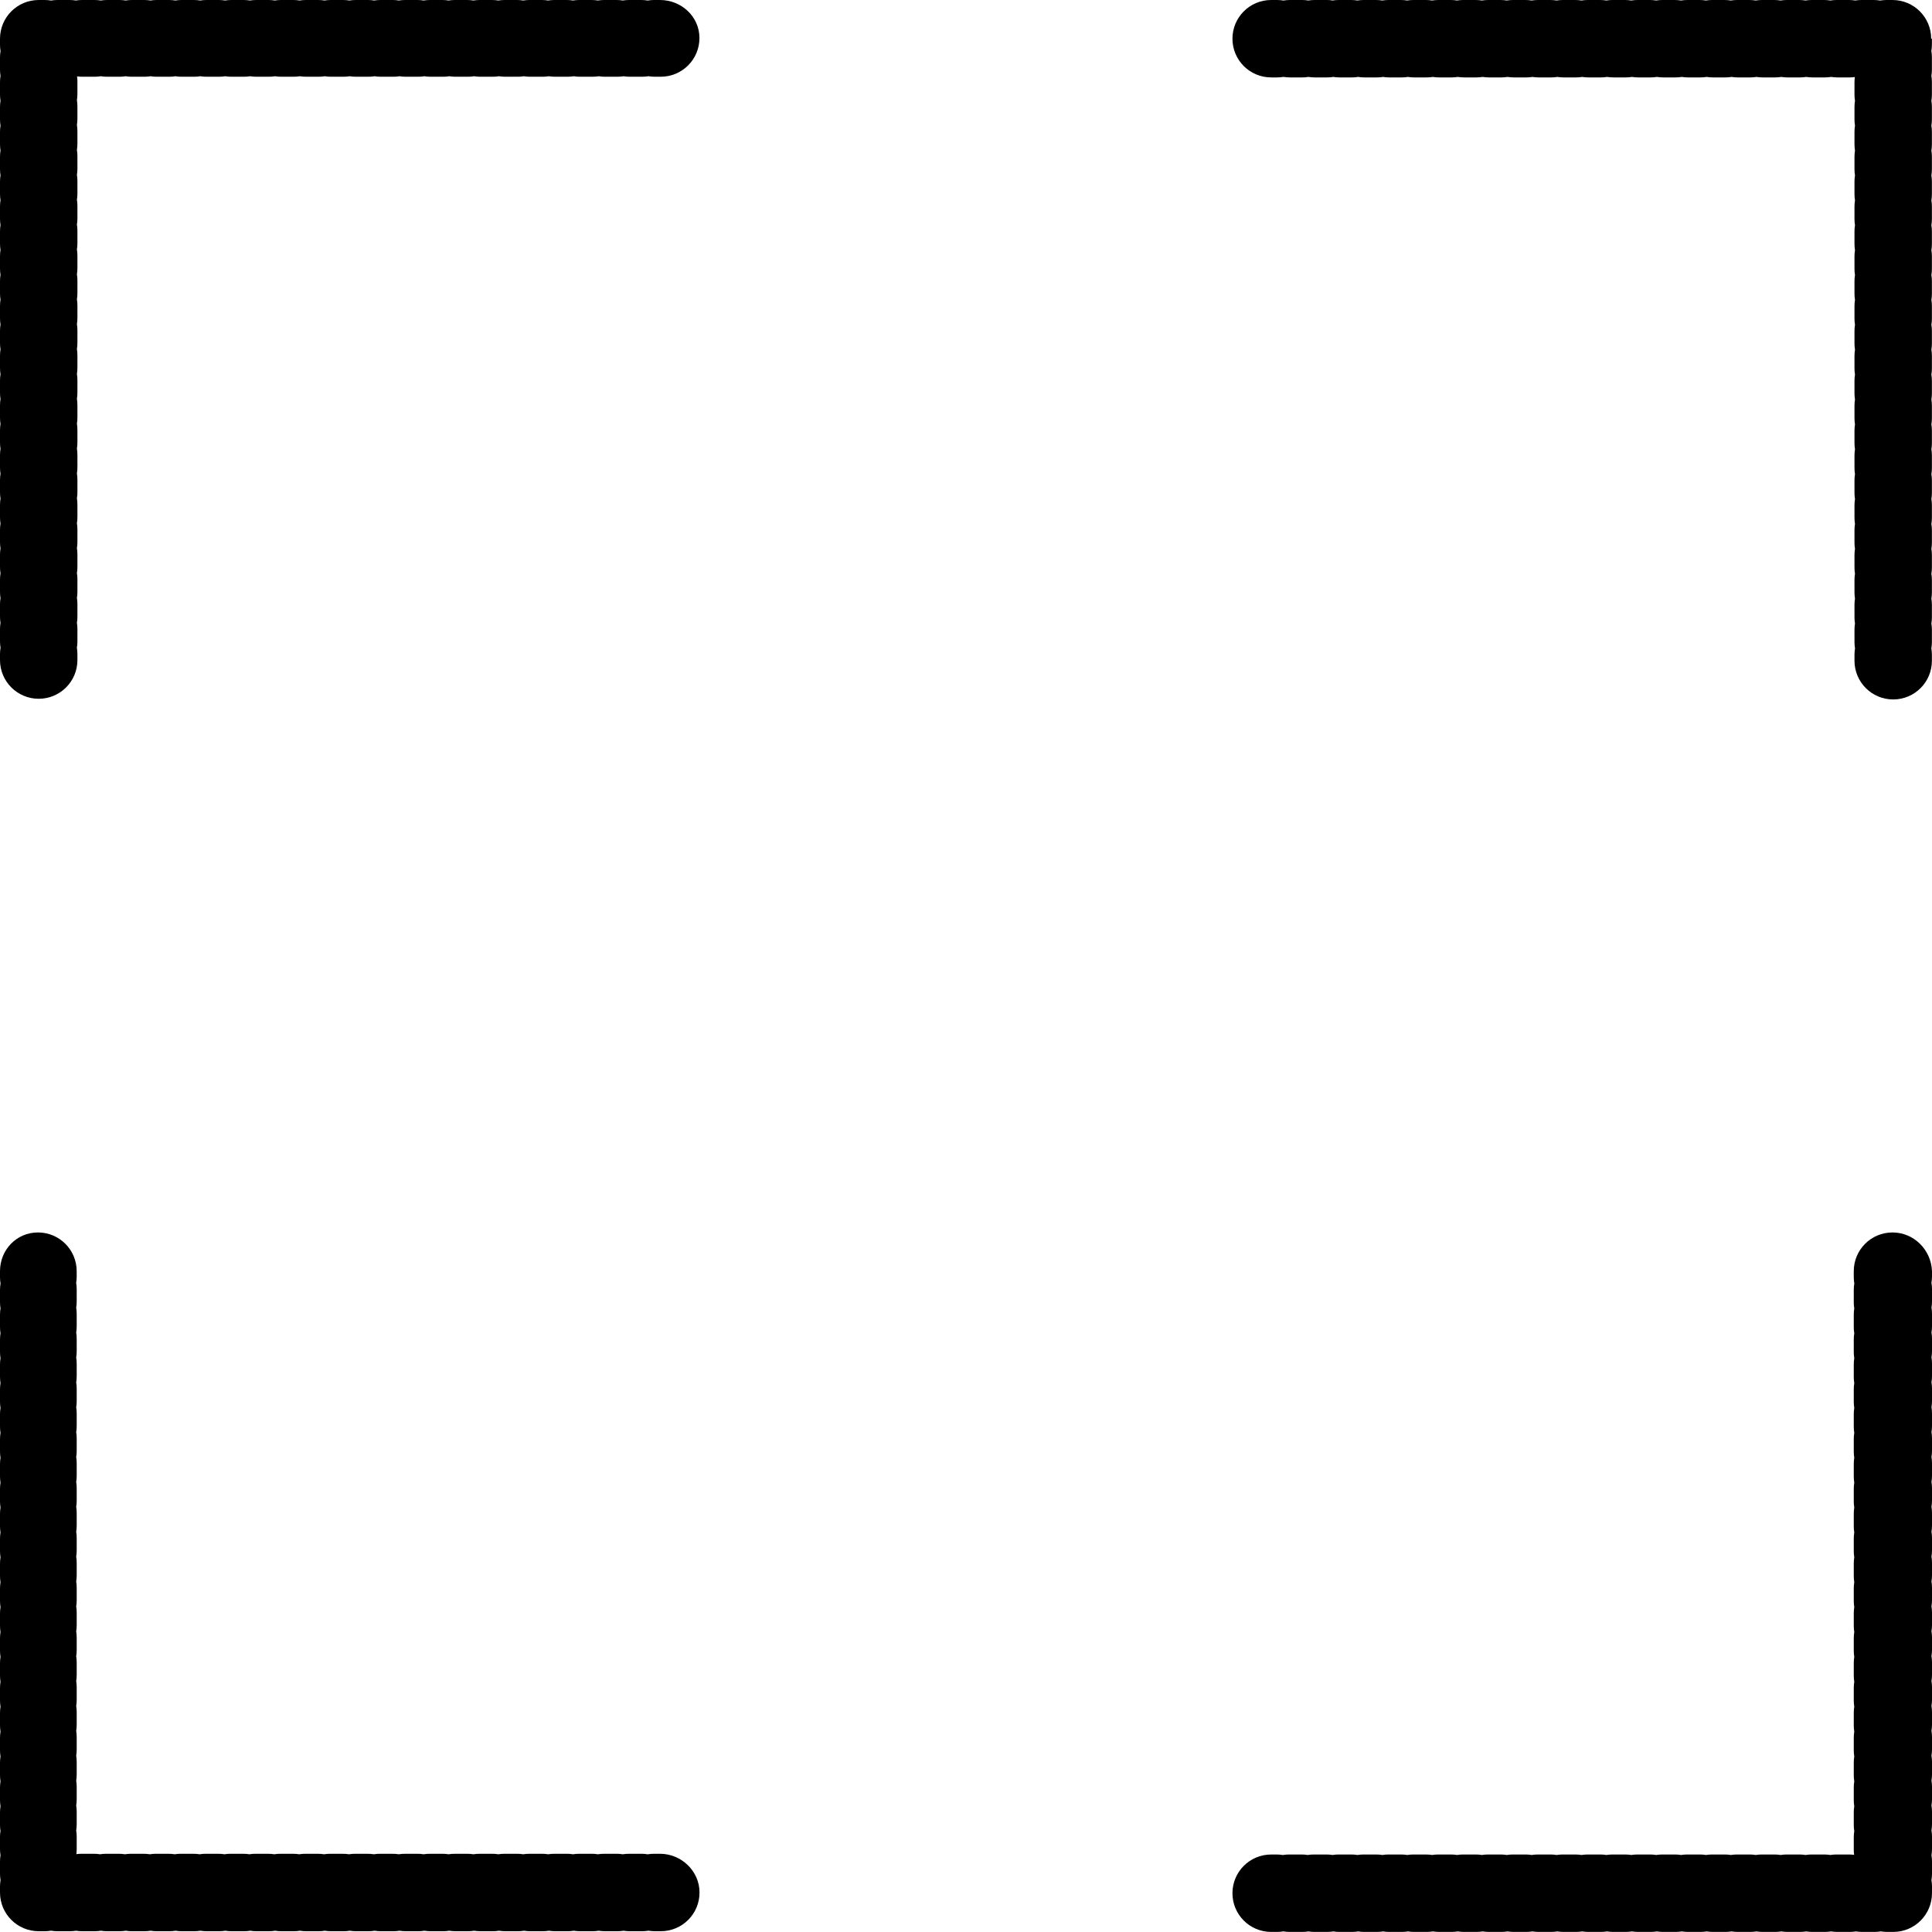 <?xml version="1.0" encoding="UTF-8" standalone="no"?><svg xmlns="http://www.w3.org/2000/svg" xmlns:xlink="http://www.w3.org/1999/xlink" fill="#000000" height="474.2" preserveAspectRatio="xMidYMid meet" version="1" viewBox="0.0 0.0 474.2 474.2" width="474.2" zoomAndPan="magnify"><g fill="#000000" id="change1_1"><path d="M162,0h-1.5c-0.52,0-1.03,0.05-1.53,0.13c-0.5-0.08-1.01-0.13-1.53-0.13h-3.05c-0.52,0-1.03,0.04-1.53,0.12 c-0.5-0.08-1.01-0.12-1.53-0.12h-3.05c-0.52,0-1.03,0.04-1.53,0.12c-0.5-0.08-1.01-0.12-1.53-0.12h-3.05 c-0.52,0-1.03,0.04-1.53,0.12c-0.5-0.08-1.01-0.12-1.53-0.12h-3.05c-0.52,0-1.03,0.04-1.53,0.12c-0.5-0.08-1.01-0.12-1.53-0.12 h-3.05c-0.52,0-1.03,0.04-1.53,0.12c-0.5-0.08-1.01-0.12-1.53-0.12h-3.05c-0.52,0-1.03,0.04-1.53,0.12 c-0.5-0.08-1.01-0.12-1.53-0.12h-3.05c-0.52,0-1.03,0.04-1.53,0.12c-0.5-0.08-1.01-0.12-1.53-0.12h-3.05 c-0.52,0-1.03,0.04-1.53,0.12c-0.5-0.08-1.01-0.12-1.53-0.12h-3.05c-0.52,0-1.03,0.04-1.53,0.12c-0.5-0.08-1.01-0.12-1.53-0.12 h-3.05c-0.52,0-1.03,0.04-1.53,0.12C97.46,0.04,96.95,0,96.43,0h-3.05c-0.52,0-1.03,0.04-1.53,0.12C91.35,0.04,90.85,0,90.33,0 h-3.05c-0.52,0-1.03,0.04-1.53,0.12C85.25,0.04,84.74,0,84.22,0h-3.05c-0.52,0-1.03,0.04-1.53,0.12C79.15,0.04,78.64,0,78.12,0 h-3.05c-0.52,0-1.03,0.04-1.53,0.12C73.05,0.04,72.54,0,72.02,0h-3.05c-0.52,0-1.03,0.04-1.53,0.12C66.95,0.04,66.44,0,65.92,0 h-3.05c-0.52,0-1.03,0.04-1.53,0.12C60.84,0.04,60.34,0,59.82,0h-3.05c-0.52,0-1.03,0.04-1.53,0.12C54.74,0.04,54.23,0,53.71,0 h-3.05c-0.52,0-1.03,0.04-1.53,0.12C48.64,0.04,48.13,0,47.61,0h-3.05c-0.52,0-1.03,0.04-1.53,0.12C42.54,0.04,42.03,0,41.51,0 h-3.05c-0.52,0-1.03,0.04-1.53,0.12C36.44,0.04,35.93,0,35.41,0h-3.05c-0.52,0-1.03,0.04-1.53,0.12C30.33,0.04,29.83,0,29.31,0 h-3.05c-0.52,0-1.03,0.04-1.53,0.12C24.23,0.04,23.72,0,23.2,0h-3.05c-0.52,0-1.03,0.04-1.53,0.12C18.13,0.04,17.62,0,17.1,0h-3.05 c-0.52,0-1.03,0.05-1.53,0.13C12.03,0.05,11.52,0,11,0H9.5C4.25,0,0,4.25,0,9.5V11c0,0.52,0.05,1.03,0.13,1.53 C0.05,13.02,0,13.53,0,14.05v3.05c0,0.52,0.04,1.03,0.12,1.53C0.04,19.12,0,19.63,0,20.15v3.05c0,0.52,0.04,1.03,0.12,1.53 C0.04,25.23,0,25.74,0,26.26v3.05c0,0.52,0.04,1.03,0.12,1.53C0.04,31.33,0,31.84,0,32.36v3.05c0,0.52,0.04,1.03,0.12,1.53 C0.04,37.43,0,37.94,0,38.46v3.05c0,0.52,0.04,1.03,0.12,1.53C0.04,43.53,0,44.04,0,44.56v3.05c0,0.52,0.04,1.03,0.12,1.53 C0.04,49.63,0,50.14,0,50.66v3.05c0,0.52,0.04,1.03,0.12,1.53C0.04,55.74,0,56.25,0,56.77v3.05c0,0.52,0.04,1.03,0.12,1.53 C0.04,61.84,0,62.35,0,62.87v3.05c0,0.52,0.04,1.03,0.12,1.53C0.04,67.94,0,68.45,0,68.97v3.05c0,0.52,0.04,1.03,0.12,1.53 C0.04,74.04,0,74.55,0,75.07v3.05c0,0.52,0.04,1.03,0.12,1.53C0.04,80.15,0,80.65,0,81.17v3.05c0,0.52,0.04,1.03,0.12,1.53 C0.04,86.25,0,86.76,0,87.28v3.05c0,0.52,0.04,1.03,0.12,1.53C0.04,92.35,0,92.86,0,93.38v3.05c0,0.52,0.04,1.03,0.12,1.53 C0.04,98.45,0,98.96,0,99.48v3.05c0,0.52,0.04,1.03,0.12,1.53c-0.08,0.5-0.12,1.01-0.12,1.53v3.05c0,0.52,0.04,1.03,0.12,1.53 c-0.08,0.5-0.12,1.01-0.12,1.53v3.05c0,0.52,0.04,1.03,0.12,1.53c-0.08,0.5-0.12,1.01-0.12,1.53v3.05c0,0.52,0.04,1.03,0.12,1.53 c-0.08,0.5-0.12,1.01-0.12,1.53v3.05c0,0.52,0.04,1.03,0.12,1.53c-0.08,0.5-0.12,1.01-0.12,1.53v3.05c0,0.52,0.04,1.03,0.12,1.53 c-0.08,0.5-0.12,1.01-0.12,1.53v3.05c0,0.52,0.04,1.03,0.12,1.53c-0.08,0.5-0.12,1.01-0.12,1.53v3.05c0,0.52,0.04,1.03,0.12,1.53 C0.04,147.27,0,147.78,0,148.3v3.05c0,0.52,0.04,1.03,0.12,1.53C0.04,153.37,0,153.88,0,154.4v3.05c0,0.52,0.05,1.03,0.13,1.53 c-0.08,0.5-0.13,1-0.13,1.53v1.5c0,5.25,4.25,9.5,9.5,9.5s9.5-4.25,9.5-9.5v-1.5c0-0.52-0.05-1.03-0.13-1.53 c0.08-0.5,0.13-1,0.13-1.53v-3.05c0-0.52-0.04-1.03-0.12-1.53c0.08-0.5,0.12-1.01,0.12-1.53v-3.05c0-0.52-0.04-1.03-0.12-1.53 c0.08-0.5,0.12-1.01,0.12-1.53v-3.05c0-0.52-0.04-1.03-0.12-1.53c0.08-0.5,0.12-1.01,0.12-1.53v-3.05c0-0.52-0.04-1.03-0.12-1.53 c0.08-0.5,0.12-1.01,0.12-1.53v-3.05c0-0.52-0.04-1.03-0.12-1.53c0.08-0.5,0.12-1.01,0.12-1.53v-3.05c0-0.52-0.04-1.03-0.12-1.53 c0.08-0.5,0.12-1.01,0.12-1.53v-3.05c0-0.52-0.04-1.03-0.12-1.53c0.08-0.5,0.12-1.01,0.12-1.53v-3.05c0-0.52-0.04-1.03-0.12-1.53 c0.08-0.5,0.12-1.01,0.12-1.53v-3.05c0-0.52-0.04-1.03-0.12-1.53c0.08-0.5,0.12-1.01,0.12-1.53v-3.05c0-0.52-0.04-1.03-0.12-1.53 c0.08-0.5,0.12-1.01,0.12-1.53v-3.05c0-0.52-0.04-1.03-0.12-1.53c0.08-0.5,0.12-1.01,0.12-1.53v-3.05c0-0.52-0.04-1.03-0.12-1.53 c0.08-0.5,0.12-1.01,0.12-1.53v-3.05c0-0.52-0.04-1.03-0.12-1.53c0.08-0.5,0.12-1.01,0.12-1.53v-3.05c0-0.52-0.04-1.03-0.12-1.53 c0.08-0.5,0.12-1.01,0.12-1.53v-3.05c0-0.52-0.04-1.03-0.12-1.53c0.08-0.5,0.12-1.01,0.12-1.53v-3.05c0-0.52-0.04-1.03-0.12-1.53 c0.08-0.5,0.12-1.01,0.12-1.53v-3.05c0-0.52-0.04-1.03-0.12-1.53c0.08-0.5,0.12-1.01,0.12-1.53v-3.05c0-0.52-0.04-1.03-0.12-1.53 c0.08-0.5,0.12-1.01,0.12-1.53v-3.05c0-0.52-0.04-1.03-0.12-1.53c0.08-0.5,0.12-1.01,0.12-1.53v-3.05c0-0.52-0.04-1.03-0.12-1.53 c0.08-0.5,0.12-1.01,0.12-1.53v-3.05c0-0.52-0.04-1.03-0.12-1.53c0.08-0.5,0.12-1.01,0.12-1.53v-3.05c0-0.52-0.04-1.03-0.12-1.53 c0.08-0.5,0.12-1.01,0.12-1.53v-3.05c0-0.42-0.03-0.83-0.09-1.24c0.41,0.05,0.82,0.09,1.24,0.09h3.05c0.52,0,1.03-0.04,1.53-0.12 c0.5,0.08,1.01,0.12,1.53,0.12h3.05c0.52,0,1.03-0.04,1.53-0.12c0.5,0.08,1.01,0.12,1.53,0.12h3.05c0.52,0,1.03-0.04,1.53-0.12 c0.5,0.08,1.01,0.12,1.53,0.12h3.05c0.52,0,1.03-0.04,1.53-0.12c0.5,0.08,1.01,0.12,1.53,0.12h3.05c0.52,0,1.03-0.04,1.53-0.12 c0.5,0.08,1.01,0.12,1.53,0.12h3.05c0.52,0,1.03-0.04,1.53-0.12c0.5,0.08,1.01,0.12,1.53,0.12h3.05c0.52,0,1.03-0.04,1.53-0.12 c0.5,0.08,1.01,0.12,1.53,0.12h3.05c0.52,0,1.03-0.04,1.53-0.12c0.5,0.08,1.01,0.12,1.53,0.12h3.05c0.52,0,1.03-0.04,1.53-0.12 c0.5,0.08,1.01,0.12,1.53,0.12h3.05c0.52,0,1.03-0.04,1.53-0.12c0.5,0.08,1.01,0.12,1.53,0.12h3.05c0.52,0,1.03-0.04,1.53-0.12 c0.5,0.08,1.01,0.12,1.53,0.12h3.05c0.52,0,1.03-0.04,1.53-0.12c0.5,0.08,1.01,0.12,1.53,0.12h3.05c0.52,0,1.03-0.04,1.53-0.12 c0.5,0.08,1.01,0.12,1.53,0.12h3.05c0.52,0,1.03-0.04,1.53-0.12c0.5,0.08,1.01,0.12,1.53,0.12h3.05c0.52,0,1.03-0.04,1.53-0.12 c0.5,0.08,1.01,0.12,1.53,0.12h3.05c0.52,0,1.03-0.04,1.53-0.12c0.5,0.08,1.01,0.12,1.53,0.12h3.05c0.52,0,1.03-0.04,1.53-0.12 c0.5,0.08,1.01,0.12,1.53,0.12h3.05c0.52,0,1.03-0.04,1.53-0.12c0.5,0.08,1.01,0.12,1.53,0.12h3.05c0.52,0,1.03-0.04,1.53-0.12 c0.5,0.08,1.01,0.12,1.53,0.12h3.05c0.52,0,1.03-0.04,1.53-0.12c0.5,0.08,1.01,0.12,1.53,0.12h3.05c0.52,0,1.03-0.04,1.53-0.12 c0.5,0.08,1.01,0.12,1.53,0.12h3.05c0.52,0,1.03-0.04,1.53-0.12c0.5,0.08,1.01,0.12,1.53,0.12h3.05c0.52,0,1.03-0.05,1.53-0.13 c0.5,0.08,1.01,0.13,1.53,0.13h1.5c5.25,0,9.5-4.25,9.5-9.5S167.25,0,162,0z"/><path d="M474,9.5c0-5.25-4.25-9.5-9.5-9.5H463c-0.52,0-1.03,0.05-1.53,0.13c-0.5-0.08-1.01-0.13-1.53-0.13h-3.05 c-0.52,0-1.03,0.04-1.53,0.12c-0.5-0.08-1.01-0.12-1.53-0.12h-3.05c-0.52,0-1.03,0.04-1.53,0.12c-0.5-0.08-1.01-0.12-1.53-0.12 h-3.05c-0.52,0-1.03,0.04-1.53,0.12c-0.5-0.08-1.01-0.12-1.53-0.12h-3.05c-0.52,0-1.03,0.04-1.53,0.12 c-0.5-0.08-1.01-0.12-1.53-0.12h-3.05c-0.52,0-1.03,0.04-1.53,0.12c-0.5-0.08-1.01-0.12-1.53-0.12h-3.05 c-0.52,0-1.03,0.04-1.53,0.12c-0.5-0.08-1.01-0.12-1.53-0.12h-3.05c-0.52,0-1.03,0.04-1.53,0.12c-0.5-0.08-1.01-0.12-1.53-0.12 h-3.05c-0.52,0-1.03,0.04-1.53,0.12c-0.5-0.08-1.01-0.12-1.53-0.12h-3.05c-0.52,0-1.03,0.04-1.53,0.12 c-0.5-0.08-1.01-0.12-1.53-0.12h-3.05c-0.52,0-1.03,0.04-1.53,0.12c-0.5-0.08-1.01-0.12-1.53-0.12h-3.05 c-0.52,0-1.03,0.04-1.53,0.12c-0.5-0.08-1.01-0.12-1.53-0.12h-3.05c-0.52,0-1.03,0.04-1.53,0.12c-0.5-0.08-1.01-0.12-1.53-0.12 h-3.05c-0.52,0-1.03,0.04-1.53,0.12c-0.5-0.08-1.01-0.12-1.53-0.12h-3.05c-0.52,0-1.03,0.04-1.53,0.12 c-0.5-0.08-1.01-0.12-1.53-0.12h-3.05c-0.52,0-1.03,0.04-1.53,0.12c-0.5-0.08-1.01-0.12-1.53-0.12h-3.05 c-0.52,0-1.03,0.04-1.53,0.12c-0.5-0.08-1.01-0.12-1.53-0.12h-3.05c-0.52,0-1.03,0.04-1.53,0.12c-0.5-0.08-1.01-0.12-1.53-0.12 h-3.05c-0.52,0-1.03,0.04-1.53,0.12c-0.5-0.08-1.01-0.12-1.53-0.12h-3.05c-0.52,0-1.03,0.04-1.53,0.12 c-0.5-0.08-1.01-0.12-1.53-0.12h-3.05c-0.52,0-1.03,0.04-1.53,0.12c-0.5-0.08-1.01-0.12-1.53-0.12h-3.05 c-0.52,0-1.03,0.04-1.53,0.12c-0.5-0.08-1.01-0.12-1.53-0.12h-3.05c-0.52,0-1.03,0.04-1.53,0.12C326.73,0.04,326.22,0,325.7,0 h-3.05c-0.52,0-1.03,0.04-1.53,0.12C320.63,0.04,320.12,0,319.6,0h-3.05c-0.52,0-1.03,0.05-1.53,0.13c-0.5-0.08-1-0.13-1.53-0.13 H312c-5.25,0-9.5,4.25-9.5,9.5s4.25,9.5,9.5,9.5h1.5c0.52,0,1.03-0.05,1.53-0.13c0.5,0.08,1,0.13,1.53,0.13h3.05 c0.52,0,1.03-0.04,1.53-0.12c0.5,0.08,1.01,0.12,1.53,0.12h3.05c0.52,0,1.03-0.04,1.53-0.12c0.5,0.08,1.01,0.12,1.53,0.12h3.05 c0.52,0,1.03-0.04,1.53-0.12c0.5,0.08,1.01,0.12,1.53,0.12h3.05c0.52,0,1.03-0.04,1.53-0.12c0.5,0.08,1.01,0.12,1.53,0.12h3.05 c0.52,0,1.03-0.04,1.53-0.12c0.5,0.08,1.01,0.12,1.53,0.12h3.05c0.52,0,1.03-0.04,1.53-0.12c0.5,0.08,1.01,0.12,1.53,0.12h3.05 c0.52,0,1.03-0.04,1.53-0.12c0.5,0.08,1.01,0.12,1.53,0.12h3.05c0.52,0,1.03-0.04,1.53-0.12c0.5,0.08,1.01,0.12,1.53,0.12h3.05 c0.52,0,1.03-0.04,1.53-0.12c0.5,0.08,1.01,0.12,1.53,0.12h3.05c0.52,0,1.03-0.04,1.53-0.12c0.5,0.08,1.01,0.12,1.53,0.12h3.05 c0.52,0,1.03-0.04,1.53-0.12c0.5,0.08,1.01,0.12,1.53,0.12h3.05c0.52,0,1.03-0.04,1.53-0.12c0.5,0.08,1.01,0.12,1.53,0.12h3.05 c0.52,0,1.03-0.04,1.53-0.12c0.5,0.08,1.01,0.12,1.53,0.12h3.05c0.52,0,1.03-0.04,1.53-0.12c0.5,0.08,1.01,0.12,1.53,0.12h3.05 c0.52,0,1.03-0.04,1.53-0.12c0.5,0.08,1.01,0.12,1.53,0.12h3.05c0.52,0,1.03-0.04,1.53-0.12c0.5,0.08,1.01,0.12,1.53,0.12h3.05 c0.52,0,1.03-0.04,1.53-0.12c0.5,0.08,1.01,0.12,1.53,0.12h3.05c0.52,0,1.03-0.04,1.53-0.12c0.5,0.08,1.01,0.12,1.53,0.12h3.05 c0.52,0,1.03-0.04,1.53-0.12c0.5,0.08,1.01,0.12,1.53,0.12h3.05c0.52,0,1.03-0.04,1.53-0.12c0.5,0.08,1.01,0.12,1.53,0.12h3.05 c0.52,0,1.03-0.04,1.53-0.12c0.5,0.08,1.01,0.12,1.53,0.12h3.05c0.52,0,1.03-0.04,1.53-0.12c0.5,0.08,1.01,0.12,1.53,0.12h3.05 c0.42,0,0.83-0.03,1.24-0.09c-0.05,0.41-0.09,0.82-0.09,1.24v3.05c0,0.52,0.04,1.03,0.12,1.53c-0.08,0.5-0.12,1.01-0.12,1.53v3.05 c0,0.52,0.04,1.03,0.12,1.53c-0.08,0.5-0.12,1.01-0.12,1.53v3.05c0,0.52,0.04,1.03,0.12,1.53c-0.08,0.5-0.12,1.01-0.12,1.53v3.05 c0,0.52,0.04,1.03,0.12,1.53c-0.08,0.5-0.12,1.01-0.12,1.53v3.05c0,0.52,0.04,1.03,0.12,1.53c-0.08,0.5-0.12,1.01-0.12,1.53v3.05 c0,0.52,0.04,1.03,0.12,1.53c-0.08,0.5-0.12,1.01-0.12,1.53v3.05c0,0.52,0.04,1.03,0.12,1.53c-0.08,0.5-0.12,1.01-0.12,1.53v3.05 c0,0.52,0.04,1.03,0.12,1.53c-0.08,0.5-0.12,1.01-0.12,1.53v3.05c0,0.52,0.04,1.03,0.12,1.53c-0.08,0.5-0.12,1.01-0.12,1.53v3.05 c0,0.52,0.04,1.03,0.12,1.53c-0.08,0.5-0.12,1.01-0.12,1.53v3.05c0,0.52,0.04,1.03,0.12,1.53c-0.08,0.5-0.12,1.01-0.12,1.53v3.05 c0,0.52,0.04,1.03,0.12,1.53c-0.08,0.5-0.12,1.01-0.12,1.53v3.05c0,0.52,0.04,1.03,0.12,1.53c-0.08,0.5-0.12,1.01-0.12,1.53v3.05 c0,0.52,0.04,1.03,0.12,1.53c-0.08,0.5-0.12,1.01-0.12,1.53v3.05c0,0.52,0.04,1.03,0.12,1.53c-0.08,0.5-0.12,1.01-0.12,1.53v3.05 c0,0.52,0.04,1.03,0.12,1.53c-0.08,0.5-0.12,1.01-0.12,1.53v3.05c0,0.52,0.04,1.03,0.12,1.53c-0.08,0.5-0.12,1.01-0.12,1.53v3.05 c0,0.52,0.04,1.03,0.12,1.53c-0.08,0.5-0.12,1.01-0.12,1.53v3.05c0,0.52,0.04,1.03,0.12,1.53c-0.08,0.5-0.12,1.01-0.12,1.53v3.05 c0,0.52,0.04,1.03,0.12,1.53c-0.08,0.5-0.12,1.01-0.12,1.53v3.05c0,0.52,0.04,1.03,0.12,1.53c-0.08,0.5-0.12,1.01-0.12,1.53v3.05 c0,0.52,0.04,1.03,0.12,1.53c-0.08,0.5-0.12,1.01-0.12,1.53v3.05c0,0.52,0.05,1.03,0.13,1.53c-0.08,0.5-0.13,1.01-0.13,1.53v1.5 c0,5.25,4.25,9.5,9.5,9.5s9.5-4.25,9.5-9.5v-1.5c0-0.52-0.05-1.03-0.13-1.53c0.08-0.5,0.13-1.01,0.13-1.53v-3.05 c0-0.52-0.04-1.03-0.12-1.53c0.08-0.5,0.12-1.01,0.12-1.53v-3.05c0-0.52-0.04-1.03-0.12-1.53c0.08-0.5,0.12-1.01,0.12-1.53v-3.05 c0-0.52-0.04-1.03-0.12-1.53c0.08-0.5,0.12-1.01,0.12-1.53v-3.05c0-0.52-0.04-1.03-0.12-1.53c0.08-0.5,0.12-1.01,0.12-1.53v-3.05 c0-0.52-0.04-1.03-0.12-1.53c0.08-0.5,0.12-1.01,0.12-1.53v-3.05c0-0.52-0.04-1.03-0.12-1.53c0.08-0.5,0.12-1.01,0.12-1.53v-3.05 c0-0.52-0.04-1.03-0.12-1.53c0.08-0.5,0.12-1.01,0.12-1.53v-3.05c0-0.52-0.04-1.03-0.12-1.53c0.08-0.5,0.12-1.01,0.12-1.53v-3.05 c0-0.52-0.04-1.03-0.12-1.53c0.08-0.5,0.12-1.01,0.12-1.53v-3.05c0-0.52-0.04-1.03-0.12-1.53c0.08-0.5,0.12-1.01,0.12-1.53v-3.05 c0-0.52-0.04-1.03-0.12-1.53c0.08-0.5,0.12-1.01,0.12-1.53v-3.05c0-0.52-0.04-1.03-0.12-1.53c0.08-0.5,0.12-1.01,0.12-1.53v-3.05 c0-0.52-0.04-1.03-0.12-1.53c0.08-0.5,0.12-1.01,0.12-1.53v-3.05c0-0.52-0.04-1.03-0.12-1.53c0.08-0.5,0.12-1.01,0.12-1.53v-3.05 c0-0.52-0.04-1.03-0.12-1.53c0.08-0.5,0.12-1.01,0.12-1.53v-3.05c0-0.52-0.04-1.03-0.12-1.53c0.08-0.5,0.12-1.01,0.12-1.53v-3.05 c0-0.52-0.04-1.03-0.12-1.53c0.08-0.5,0.12-1.01,0.12-1.53v-3.05c0-0.52-0.04-1.03-0.12-1.53c0.08-0.5,0.12-1.01,0.12-1.53v-3.05 c0-0.52-0.04-1.03-0.12-1.53c0.08-0.5,0.12-1.01,0.12-1.53v-3.05c0-0.52-0.04-1.03-0.12-1.53c0.08-0.5,0.12-1.01,0.12-1.53v-3.05 c0-0.52-0.04-1.03-0.12-1.53c0.08-0.5,0.12-1.01,0.12-1.53v-3.05c0-0.52-0.04-1.03-0.12-1.53c0.08-0.5,0.12-1.01,0.12-1.53v-3.05 c0-0.52-0.04-1.03-0.12-1.53c0.08-0.5,0.12-1.01,0.12-1.53v-3.05c0-0.52-0.05-1.03-0.13-1.53c0.08-0.5,0.13-1,0.13-1.53V9.5z"/><path d="M464.5,302.5c-5.25,0-9.5,4.25-9.5,9.5v1.5c0,0.52,0.05,1.03,0.13,1.53c-0.08,0.5-0.13,1-0.13,1.53v3.05 c0,0.52,0.04,1.03,0.12,1.53c-0.08,0.5-0.12,1.01-0.12,1.53v3.05c0,0.52,0.04,1.03,0.12,1.53c-0.08,0.5-0.12,1.01-0.12,1.53v3.05 c0,0.52,0.04,1.03,0.12,1.53c-0.08,0.5-0.12,1.01-0.12,1.53v3.05c0,0.52,0.04,1.03,0.12,1.53c-0.08,0.5-0.12,1.01-0.12,1.53v3.05 c0,0.52,0.04,1.03,0.12,1.53c-0.08,0.5-0.12,1.01-0.12,1.53v3.05c0,0.52,0.04,1.03,0.12,1.53c-0.08,0.5-0.12,1.01-0.12,1.53v3.05 c0,0.52,0.04,1.03,0.12,1.53c-0.08,0.5-0.12,1.01-0.12,1.53v3.05c0,0.52,0.04,1.03,0.12,1.53c-0.08,0.5-0.12,1.01-0.12,1.53v3.05 c0,0.52,0.04,1.03,0.12,1.53c-0.08,0.5-0.12,1.01-0.12,1.53v3.05c0,0.52,0.04,1.03,0.12,1.53c-0.08,0.5-0.12,1.01-0.12,1.53v3.05 c0,0.52,0.04,1.03,0.12,1.53c-0.08,0.5-0.12,1.01-0.12,1.53v3.05c0,0.52,0.04,1.03,0.12,1.53c-0.08,0.5-0.12,1.01-0.12,1.53v3.05 c0,0.52,0.04,1.03,0.12,1.53c-0.08,0.5-0.12,1.01-0.12,1.53v3.05c0,0.52,0.04,1.03,0.12,1.53c-0.08,0.5-0.12,1.01-0.12,1.53v3.05 c0,0.52,0.04,1.03,0.12,1.53c-0.08,0.5-0.12,1.01-0.12,1.53v3.05c0,0.52,0.04,1.03,0.12,1.53c-0.08,0.5-0.12,1.01-0.12,1.53v3.05 c0,0.52,0.04,1.03,0.12,1.53c-0.08,0.5-0.12,1.01-0.12,1.53v3.05c0,0.52,0.04,1.03,0.12,1.53c-0.08,0.5-0.12,1.01-0.12,1.53v3.05 c0,0.52,0.04,1.03,0.12,1.53c-0.08,0.5-0.12,1.01-0.12,1.53v3.05c0,0.52,0.04,1.03,0.12,1.53c-0.08,0.5-0.12,1.01-0.12,1.53v3.05 c0,0.52,0.04,1.03,0.12,1.53c-0.08,0.5-0.12,1.01-0.12,1.53v3.05c0,0.52,0.04,1.03,0.12,1.53c-0.08,0.5-0.12,1.01-0.12,1.53v3.05 c0,0.42,0.03,0.83,0.09,1.24c-0.41-0.05-0.82-0.09-1.24-0.09h-3.05c-0.52,0-1.03,0.04-1.53,0.12c-0.5-0.08-1.01-0.12-1.53-0.12 h-3.05c-0.52,0-1.03,0.04-1.53,0.12c-0.5-0.08-1.01-0.12-1.53-0.12h-3.05c-0.52,0-1.03,0.04-1.53,0.12 c-0.5-0.08-1.01-0.12-1.53-0.12h-3.05c-0.52,0-1.03,0.04-1.53,0.12c-0.5-0.08-1.01-0.12-1.53-0.12h-3.05 c-0.52,0-1.03,0.04-1.53,0.12c-0.5-0.08-1.01-0.12-1.53-0.12h-3.05c-0.52,0-1.03,0.04-1.53,0.12c-0.5-0.08-1.01-0.12-1.53-0.12 h-3.05c-0.52,0-1.03,0.04-1.53,0.12c-0.5-0.08-1.01-0.12-1.53-0.12h-3.05c-0.52,0-1.03,0.04-1.53,0.12 c-0.5-0.08-1.01-0.12-1.53-0.12h-3.05c-0.52,0-1.03,0.04-1.53,0.12c-0.5-0.08-1.01-0.12-1.53-0.12h-3.05 c-0.52,0-1.03,0.04-1.53,0.12c-0.5-0.08-1.01-0.12-1.53-0.12h-3.05c-0.52,0-1.03,0.04-1.53,0.12c-0.5-0.08-1.01-0.12-1.53-0.12 h-3.05c-0.52,0-1.03,0.04-1.53,0.12c-0.5-0.08-1.01-0.12-1.53-0.12h-3.05c-0.52,0-1.03,0.04-1.53,0.12 c-0.5-0.08-1.01-0.12-1.53-0.12h-3.05c-0.52,0-1.03,0.04-1.53,0.12c-0.5-0.08-1.01-0.12-1.53-0.12h-3.05 c-0.52,0-1.03,0.04-1.53,0.12c-0.5-0.08-1.01-0.12-1.53-0.12h-3.05c-0.52,0-1.03,0.04-1.53,0.12c-0.5-0.08-1.01-0.12-1.53-0.12 h-3.05c-0.52,0-1.03,0.04-1.53,0.12c-0.5-0.08-1.01-0.12-1.53-0.12h-3.05c-0.52,0-1.03,0.04-1.53,0.12 c-0.5-0.08-1.01-0.12-1.53-0.12h-3.05c-0.52,0-1.03,0.04-1.53,0.12c-0.5-0.08-1.01-0.12-1.53-0.12h-3.05 c-0.52,0-1.03,0.04-1.53,0.12c-0.5-0.08-1.01-0.12-1.53-0.12h-3.05c-0.52,0-1.03,0.04-1.53,0.12c-0.5-0.08-1.01-0.12-1.53-0.12 h-3.05c-0.52,0-1.03,0.04-1.53,0.12c-0.5-0.08-1.01-0.12-1.53-0.12h-3.05c-0.52,0-1.03,0.05-1.53,0.13 c-0.5-0.08-1.01-0.13-1.53-0.13H312c-5.25,0-9.5,4.25-9.5,9.5s4.25,9.5,9.5,9.5h1.5c0.52,0,1.03-0.05,1.53-0.13 c0.5,0.08,1.01,0.13,1.53,0.13h3.05c0.52,0,1.03-0.04,1.53-0.12c0.5,0.08,1.01,0.12,1.53,0.12h3.05c0.52,0,1.03-0.04,1.53-0.12 c0.5,0.08,1.01,0.12,1.53,0.12h3.05c0.52,0,1.03-0.04,1.53-0.12c0.5,0.08,1.01,0.12,1.53,0.12h3.05c0.52,0,1.03-0.04,1.53-0.12 c0.5,0.08,1.01,0.12,1.53,0.12h3.05c0.52,0,1.03-0.04,1.53-0.12c0.5,0.08,1.01,0.12,1.53,0.12h3.05c0.52,0,1.03-0.04,1.53-0.12 c0.5,0.08,1.01,0.12,1.53,0.12h3.05c0.52,0,1.03-0.04,1.53-0.12c0.5,0.08,1.01,0.12,1.53,0.12h3.05c0.52,0,1.03-0.04,1.53-0.12 c0.5,0.08,1.01,0.12,1.53,0.12h3.05c0.52,0,1.03-0.04,1.53-0.12c0.5,0.08,1.01,0.12,1.53,0.12h3.05c0.52,0,1.03-0.04,1.53-0.12 c0.5,0.08,1.01,0.12,1.53,0.12h3.05c0.52,0,1.03-0.04,1.53-0.12c0.5,0.08,1.01,0.12,1.53,0.12h3.05c0.52,0,1.03-0.04,1.53-0.12 c0.5,0.08,1.01,0.12,1.53,0.12h3.05c0.52,0,1.03-0.04,1.53-0.12c0.5,0.08,1.01,0.12,1.53,0.12h3.05c0.52,0,1.03-0.04,1.53-0.12 c0.5,0.08,1.01,0.12,1.53,0.12h3.05c0.52,0,1.03-0.04,1.53-0.12c0.5,0.08,1.01,0.12,1.53,0.12h3.05c0.52,0,1.03-0.04,1.53-0.12 c0.5,0.08,1.01,0.12,1.53,0.12h3.05c0.52,0,1.03-0.04,1.53-0.12c0.5,0.08,1.01,0.12,1.53,0.12h3.05c0.52,0,1.03-0.04,1.53-0.12 c0.5,0.08,1.01,0.12,1.53,0.12h3.05c0.52,0,1.03-0.04,1.53-0.12c0.5,0.08,1.01,0.12,1.53,0.12h3.05c0.52,0,1.03-0.04,1.53-0.12 c0.5,0.08,1.01,0.12,1.53,0.12h3.05c0.52,0,1.03-0.04,1.53-0.12c0.5,0.08,1.01,0.12,1.53,0.12h3.05c0.52,0,1.03-0.04,1.53-0.12 c0.5,0.08,1.01,0.12,1.53,0.12h3.05c0.52,0,1.03-0.04,1.53-0.12c0.5,0.08,1.01,0.12,1.53,0.12h3.05c0.52,0,1.03-0.05,1.53-0.13 c0.5,0.08,1,0.13,1.53,0.13h1.5c5.25,0,9.5-4.25,9.5-9.5V463c0-0.52-0.05-1.03-0.13-1.53c0.08-0.5,0.13-1.01,0.13-1.53v-3.05 c0-0.52-0.04-1.03-0.12-1.53c0.08-0.5,0.12-1.01,0.12-1.53v-3.05c0-0.52-0.04-1.03-0.12-1.53c0.08-0.5,0.12-1.01,0.12-1.53v-3.05 c0-0.52-0.04-1.03-0.12-1.53c0.08-0.5,0.12-1.01,0.12-1.53v-3.05c0-0.52-0.04-1.03-0.12-1.53c0.08-0.5,0.12-1.01,0.12-1.53v-3.05 c0-0.52-0.04-1.03-0.12-1.53c0.08-0.5,0.12-1.01,0.12-1.53v-3.05c0-0.52-0.04-1.03-0.12-1.53c0.08-0.5,0.12-1.01,0.12-1.53v-3.05 c0-0.52-0.04-1.03-0.12-1.53c0.08-0.5,0.12-1.01,0.12-1.53v-3.05c0-0.52-0.04-1.03-0.12-1.53c0.08-0.5,0.12-1.01,0.12-1.53v-3.05 c0-0.52-0.04-1.03-0.12-1.53c0.08-0.5,0.12-1.01,0.12-1.53v-3.05c0-0.52-0.04-1.03-0.12-1.53c0.08-0.5,0.12-1.01,0.12-1.53v-3.05 c0-0.52-0.04-1.03-0.12-1.53c0.08-0.5,0.12-1.01,0.12-1.53v-3.05c0-0.52-0.04-1.03-0.12-1.53c0.08-0.5,0.12-1.01,0.12-1.53v-3.05 c0-0.52-0.04-1.03-0.12-1.53c0.08-0.5,0.12-1.01,0.12-1.53v-3.05c0-0.52-0.04-1.03-0.12-1.53c0.08-0.5,0.12-1.01,0.12-1.53v-3.05 c0-0.52-0.04-1.03-0.12-1.53c0.08-0.5,0.12-1.01,0.12-1.53v-3.05c0-0.52-0.04-1.03-0.12-1.53c0.08-0.5,0.12-1.01,0.12-1.53v-3.05 c0-0.52-0.04-1.03-0.12-1.53c0.08-0.5,0.12-1.01,0.12-1.53v-3.05c0-0.52-0.04-1.03-0.12-1.53c0.08-0.5,0.12-1.01,0.12-1.53v-3.05 c0-0.52-0.04-1.03-0.12-1.53c0.08-0.5,0.12-1.01,0.12-1.53v-3.05c0-0.52-0.04-1.03-0.12-1.53c0.08-0.5,0.12-1.01,0.12-1.53v-3.05 c0-0.52-0.04-1.03-0.12-1.53c0.08-0.5,0.12-1.01,0.12-1.53v-3.05c0-0.52-0.04-1.03-0.12-1.53c0.08-0.5,0.12-1.01,0.12-1.53v-3.05 c0-0.52-0.04-1.03-0.12-1.53c0.08-0.5,0.12-1.01,0.12-1.53v-3.05c0-0.52-0.05-1.03-0.13-1.53c0.08-0.5,0.13-1,0.13-1.53V312 C474,306.75,469.75,302.5,464.5,302.5z"/><path d="M162,455h-1.5c-0.52,0-1.03,0.05-1.53,0.13c-0.5-0.08-1-0.13-1.53-0.13h-3.05c-0.52,0-1.03,0.04-1.53,0.12 c-0.5-0.08-1.01-0.12-1.53-0.12h-3.05c-0.52,0-1.03,0.04-1.53,0.12c-0.5-0.08-1.01-0.12-1.53-0.12h-3.05 c-0.52,0-1.03,0.04-1.53,0.12c-0.5-0.08-1.01-0.12-1.53-0.12h-3.05c-0.52,0-1.03,0.04-1.53,0.12c-0.5-0.08-1.01-0.12-1.53-0.12 h-3.05c-0.52,0-1.03,0.04-1.53,0.12c-0.5-0.08-1.01-0.12-1.53-0.12h-3.05c-0.52,0-1.03,0.04-1.53,0.12 c-0.5-0.08-1.01-0.12-1.53-0.12h-3.05c-0.52,0-1.03,0.04-1.53,0.12c-0.5-0.08-1.01-0.12-1.53-0.12h-3.05 c-0.52,0-1.03,0.04-1.53,0.12c-0.5-0.08-1.01-0.12-1.53-0.12h-3.05c-0.52,0-1.03,0.04-1.53,0.12c-0.5-0.08-1.01-0.12-1.53-0.12 h-3.05c-0.52,0-1.03,0.04-1.53,0.12c-0.5-0.08-1.01-0.12-1.53-0.12h-3.05c-0.52,0-1.03,0.04-1.53,0.12 c-0.5-0.08-1.01-0.12-1.53-0.12h-3.05c-0.52,0-1.03,0.04-1.53,0.12c-0.5-0.08-1.01-0.12-1.53-0.12h-3.05 c-0.52,0-1.03,0.04-1.53,0.12c-0.5-0.08-1.01-0.12-1.53-0.12h-3.05c-0.52,0-1.03,0.04-1.53,0.12c-0.5-0.08-1.01-0.12-1.53-0.12 h-3.05c-0.52,0-1.03,0.04-1.53,0.12c-0.5-0.08-1.01-0.12-1.53-0.12h-3.05c-0.52,0-1.03,0.04-1.53,0.12 c-0.5-0.08-1.01-0.12-1.53-0.12h-3.05c-0.52,0-1.03,0.04-1.53,0.12c-0.5-0.08-1.01-0.12-1.53-0.12h-3.05 c-0.52,0-1.03,0.04-1.53,0.12c-0.5-0.08-1.01-0.12-1.53-0.12h-3.05c-0.52,0-1.03,0.04-1.53,0.12c-0.5-0.08-1.01-0.12-1.53-0.12 h-3.05c-0.52,0-1.03,0.04-1.53,0.12c-0.5-0.08-1.01-0.12-1.53-0.12h-3.05c-0.52,0-1.03,0.04-1.53,0.12 c-0.5-0.08-1.01-0.12-1.53-0.12h-3.05c-0.52,0-1.03,0.04-1.53,0.12c-0.5-0.08-1.01-0.12-1.53-0.12h-3.05 c-0.42,0-0.83,0.03-1.24,0.09c0.05-0.41,0.09-0.82,0.09-1.24v-3.05c0-0.52-0.04-1.03-0.12-1.53c0.08-0.5,0.12-1.01,0.12-1.53v-3.05 c0-0.52-0.04-1.03-0.12-1.53c0.08-0.5,0.12-1.01,0.12-1.53v-3.05c0-0.52-0.04-1.03-0.12-1.53c0.08-0.5,0.12-1.01,0.12-1.53v-3.05 c0-0.52-0.04-1.03-0.12-1.53c0.08-0.5,0.12-1.01,0.12-1.53v-3.05c0-0.52-0.04-1.03-0.12-1.53c0.08-0.5,0.12-1.01,0.12-1.53v-3.05 c0-0.52-0.04-1.03-0.12-1.53c0.08-0.5,0.12-1.01,0.12-1.53v-3.05c0-0.52-0.04-1.03-0.12-1.53c0.08-0.5,0.12-1.01,0.12-1.53v-3.05 c0-0.52-0.04-1.03-0.12-1.53c0.08-0.5,0.12-1.01,0.12-1.53v-3.05c0-0.52-0.04-1.03-0.12-1.53c0.08-0.5,0.12-1.01,0.12-1.53v-3.05 c0-0.52-0.04-1.03-0.12-1.53c0.08-0.5,0.12-1.01,0.12-1.53v-3.05c0-0.52-0.04-1.03-0.12-1.53c0.08-0.5,0.12-1.01,0.12-1.53v-3.05 c0-0.52-0.04-1.03-0.12-1.53c0.08-0.5,0.12-1.01,0.12-1.53v-3.05c0-0.52-0.04-1.03-0.12-1.53c0.08-0.5,0.12-1.01,0.12-1.53v-3.05 c0-0.52-0.04-1.03-0.12-1.53c0.08-0.5,0.12-1.01,0.12-1.53v-3.05c0-0.52-0.04-1.03-0.12-1.53c0.08-0.5,0.12-1.01,0.12-1.53v-3.05 c0-0.52-0.04-1.03-0.12-1.53c0.08-0.5,0.12-1.01,0.12-1.53v-3.05c0-0.52-0.04-1.03-0.12-1.53c0.08-0.5,0.12-1.01,0.12-1.53v-3.05 c0-0.52-0.04-1.03-0.12-1.53c0.08-0.5,0.12-1.01,0.12-1.53v-3.05c0-0.52-0.04-1.03-0.12-1.53c0.08-0.5,0.12-1.01,0.12-1.53v-3.05 c0-0.52-0.04-1.03-0.12-1.53c0.08-0.5,0.12-1.01,0.12-1.53v-3.05c0-0.52-0.04-1.03-0.12-1.53c0.08-0.5,0.12-1.01,0.12-1.53v-3.05 c0-0.52-0.04-1.03-0.12-1.53c0.08-0.5,0.12-1.01,0.12-1.53v-3.05c0-0.52-0.05-1.03-0.13-1.53c0.08-0.5,0.13-1.01,0.13-1.53V312 c0-5.25-4.25-9.5-9.5-9.5S0,306.75,0,312v1.5c0,0.52,0.05,1.03,0.13,1.53c-0.08,0.5-0.13,1.01-0.13,1.53v3.05 c0,0.52,0.04,1.03,0.12,1.53c-0.08,0.5-0.12,1.01-0.12,1.53v3.05c0,0.52,0.04,1.03,0.12,1.53c-0.08,0.5-0.12,1.01-0.12,1.53v3.05 c0,0.52,0.04,1.03,0.12,1.53c-0.08,0.5-0.12,1.01-0.12,1.53v3.05c0,0.52,0.04,1.03,0.12,1.53c-0.08,0.5-0.12,1.01-0.12,1.53v3.05 c0,0.52,0.04,1.03,0.12,1.53c-0.08,0.5-0.12,1.01-0.12,1.53v3.05c0,0.52,0.04,1.03,0.12,1.53c-0.08,0.5-0.12,1.01-0.12,1.53v3.05 c0,0.52,0.04,1.03,0.12,1.53c-0.08,0.5-0.12,1.01-0.12,1.53v3.05c0,0.52,0.04,1.03,0.12,1.53c-0.08,0.5-0.12,1.01-0.12,1.53v3.05 c0,0.52,0.04,1.03,0.12,1.53c-0.08,0.5-0.12,1.01-0.12,1.53v3.05c0,0.52,0.04,1.03,0.12,1.53c-0.08,0.5-0.12,1.01-0.12,1.53v3.05 c0,0.52,0.04,1.03,0.12,1.53c-0.08,0.5-0.12,1.01-0.12,1.53v3.05c0,0.52,0.04,1.03,0.12,1.53c-0.08,0.5-0.12,1.01-0.12,1.53v3.05 c0,0.52,0.04,1.03,0.12,1.53c-0.08,0.5-0.12,1.01-0.12,1.53v3.05c0,0.52,0.04,1.03,0.12,1.53c-0.08,0.5-0.12,1.01-0.12,1.53v3.05 c0,0.52,0.04,1.03,0.12,1.53c-0.08,0.5-0.12,1.01-0.12,1.53v3.05c0,0.52,0.04,1.03,0.12,1.53c-0.08,0.5-0.12,1.01-0.12,1.53v3.05 c0,0.52,0.04,1.03,0.12,1.53c-0.08,0.5-0.12,1.01-0.12,1.53v3.05c0,0.52,0.04,1.03,0.12,1.53c-0.08,0.5-0.12,1.01-0.12,1.53v3.05 c0,0.52,0.04,1.03,0.12,1.53c-0.08,0.5-0.12,1.01-0.12,1.53v3.05c0,0.52,0.04,1.03,0.12,1.53c-0.08,0.5-0.12,1.01-0.12,1.53v3.05 c0,0.52,0.04,1.03,0.12,1.53c-0.08,0.5-0.12,1.01-0.12,1.53v3.05c0,0.52,0.04,1.03,0.12,1.53C0.04,449.77,0,450.28,0,450.8v3.05 c0,0.52,0.04,1.03,0.12,1.53C0.04,455.87,0,456.38,0,456.9v3.05c0,0.52,0.05,1.03,0.13,1.53c-0.08,0.5-0.13,1-0.13,1.53v1.5 c0,5.25,4.25,9.5,9.5,9.5H11c0.52,0,1.03-0.05,1.53-0.13c0.5,0.08,1.01,0.13,1.53,0.13h3.05c0.52,0,1.03-0.04,1.53-0.12 c0.5,0.08,1.01,0.12,1.53,0.12h3.05c0.52,0,1.03-0.04,1.53-0.12c0.5,0.08,1.01,0.12,1.53,0.12h3.05c0.52,0,1.03-0.04,1.53-0.12 c0.5,0.08,1.01,0.12,1.53,0.12h3.05c0.52,0,1.03-0.04,1.53-0.12c0.5,0.08,1.01,0.12,1.53,0.12h3.05c0.52,0,1.03-0.04,1.53-0.12 c0.5,0.08,1.01,0.12,1.53,0.12h3.05c0.52,0,1.03-0.04,1.53-0.12c0.5,0.08,1.01,0.12,1.53,0.12h3.05c0.52,0,1.03-0.04,1.53-0.12 c0.5,0.08,1.01,0.12,1.53,0.12h3.05c0.52,0,1.03-0.04,1.53-0.12c0.5,0.08,1.01,0.12,1.53,0.12h3.05c0.52,0,1.03-0.04,1.53-0.12 c0.5,0.08,1.01,0.12,1.53,0.12h3.05c0.52,0,1.03-0.04,1.53-0.12c0.5,0.08,1.01,0.12,1.53,0.12h3.05c0.52,0,1.03-0.04,1.53-0.12 c0.5,0.08,1.01,0.12,1.53,0.12h3.05c0.52,0,1.03-0.04,1.53-0.12c0.5,0.08,1.01,0.12,1.53,0.12h3.05c0.52,0,1.03-0.04,1.53-0.12 c0.5,0.08,1.01,0.12,1.53,0.12h3.05c0.52,0,1.03-0.04,1.53-0.12c0.5,0.08,1.01,0.12,1.53,0.12h3.05c0.52,0,1.03-0.04,1.53-0.12 c0.5,0.08,1.01,0.12,1.53,0.12h3.05c0.52,0,1.03-0.04,1.53-0.12c0.5,0.08,1.01,0.12,1.53,0.12h3.05c0.52,0,1.03-0.04,1.53-0.12 c0.5,0.08,1.01,0.12,1.53,0.12h3.05c0.52,0,1.03-0.04,1.53-0.12c0.5,0.08,1.01,0.12,1.53,0.12h3.05c0.52,0,1.03-0.04,1.53-0.12 c0.5,0.08,1.01,0.12,1.53,0.12h3.05c0.52,0,1.03-0.04,1.53-0.12c0.5,0.08,1.01,0.12,1.53,0.12h3.05c0.52,0,1.03-0.04,1.53-0.12 c0.5,0.08,1.01,0.12,1.53,0.12h3.05c0.52,0,1.03-0.04,1.53-0.12c0.5,0.08,1.01,0.12,1.53,0.12h3.05c0.52,0,1.03-0.04,1.53-0.12 c0.5,0.08,1.01,0.12,1.53,0.12h3.05c0.52,0,1.03-0.05,1.53-0.13c0.5,0.08,1,0.13,1.53,0.13h1.5c5.25,0,9.5-4.25,9.5-9.5 S167.25,455,162,455z"/></g></svg>